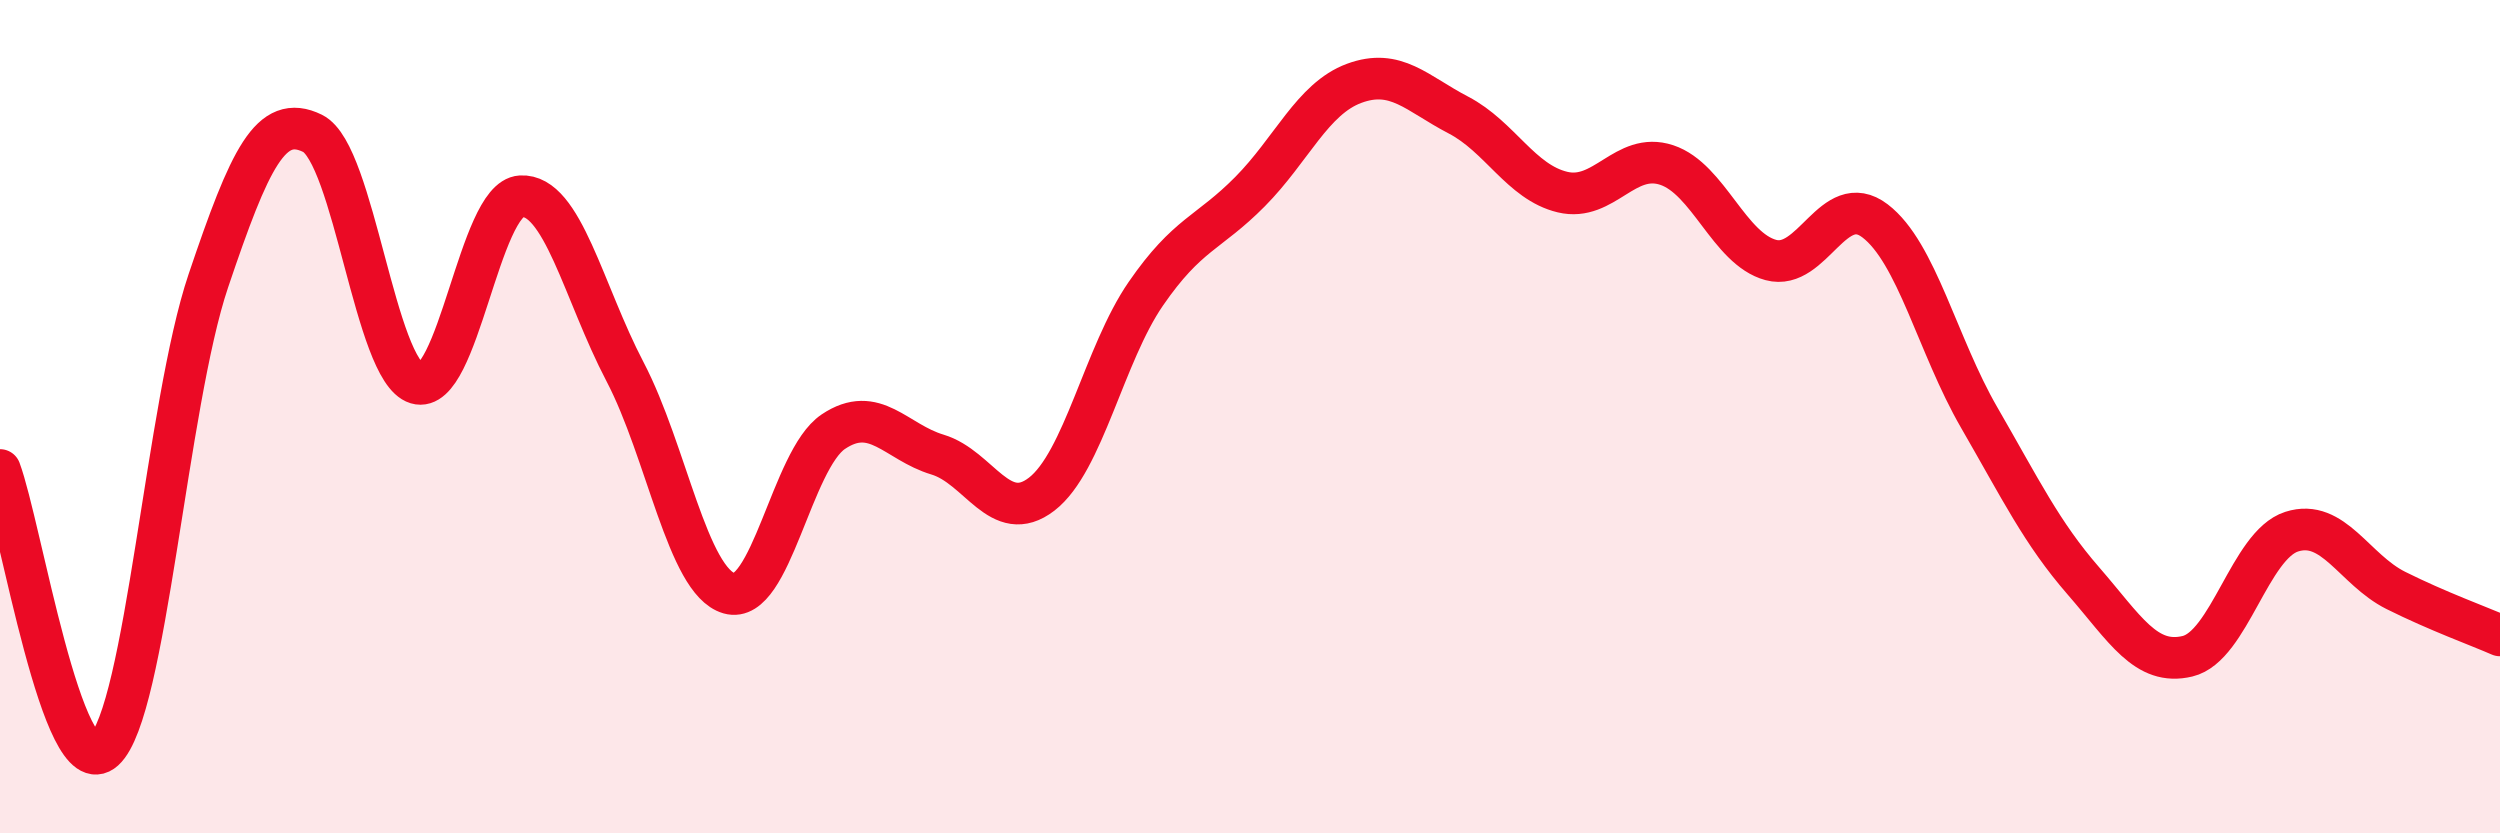 
    <svg width="60" height="20" viewBox="0 0 60 20" xmlns="http://www.w3.org/2000/svg">
      <path
        d="M 0,11.28 C 0.5,12.62 1.5,18.91 2.5,18 C 3.5,17.09 4,9.7 5,6.74 C 6,3.78 6.5,2.71 7.5,3.2 C 8.5,3.69 9,8.9 10,9.2 C 11,9.5 11.5,4.77 12.5,4.71 C 13.5,4.65 14,7.01 15,8.92 C 16,10.83 16.5,13.95 17.5,14.24 C 18.5,14.53 19,11.03 20,10.36 C 21,9.69 21.5,10.61 22.5,10.91 C 23.5,11.21 24,12.63 25,11.86 C 26,11.09 26.5,8.5 27.5,7.05 C 28.5,5.6 29,5.61 30,4.6 C 31,3.59 31.5,2.37 32.5,2 C 33.5,1.63 34,2.24 35,2.76 C 36,3.28 36.5,4.37 37.5,4.61 C 38.5,4.85 39,3.63 40,3.96 C 41,4.29 41.5,5.97 42.5,6.24 C 43.5,6.51 44,4.54 45,5.3 C 46,6.06 46.5,8.29 47.5,10.02 C 48.5,11.75 49,12.79 50,13.94 C 51,15.09 51.5,15.99 52.5,15.75 C 53.5,15.51 54,13.08 55,12.76 C 56,12.44 56.5,13.67 57.5,14.17 C 58.5,14.67 59.5,15.03 60,15.25L60 20L0 20Z"
        fill="#EB0A25"
        opacity="0.1"
        stroke-linecap="round"
        stroke-linejoin="round"
      />
      <path
        d="M 0,11.28 C 0.5,12.62 1.5,18.91 2.5,18 C 3.5,17.09 4,9.7 5,6.74 C 6,3.78 6.5,2.71 7.5,3.2 C 8.5,3.69 9,8.9 10,9.2 C 11,9.5 11.5,4.77 12.5,4.71 C 13.5,4.65 14,7.01 15,8.92 C 16,10.83 16.5,13.95 17.5,14.24 C 18.5,14.53 19,11.03 20,10.36 C 21,9.69 21.5,10.61 22.5,10.91 C 23.5,11.21 24,12.63 25,11.86 C 26,11.09 26.5,8.5 27.5,7.05 C 28.5,5.6 29,5.61 30,4.6 C 31,3.59 31.5,2.37 32.5,2 C 33.5,1.63 34,2.24 35,2.76 C 36,3.28 36.5,4.37 37.5,4.61 C 38.5,4.85 39,3.63 40,3.96 C 41,4.29 41.5,5.97 42.5,6.24 C 43.5,6.51 44,4.54 45,5.3 C 46,6.06 46.5,8.29 47.5,10.02 C 48.5,11.75 49,12.79 50,13.94 C 51,15.09 51.5,15.99 52.5,15.75 C 53.5,15.51 54,13.08 55,12.76 C 56,12.44 56.5,13.67 57.5,14.17 C 58.5,14.67 59.5,15.03 60,15.25"
        stroke="#EB0A25"
        stroke-width="1"
        fill="none"
        stroke-linecap="round"
        stroke-linejoin="round"
      />
    </svg>
  